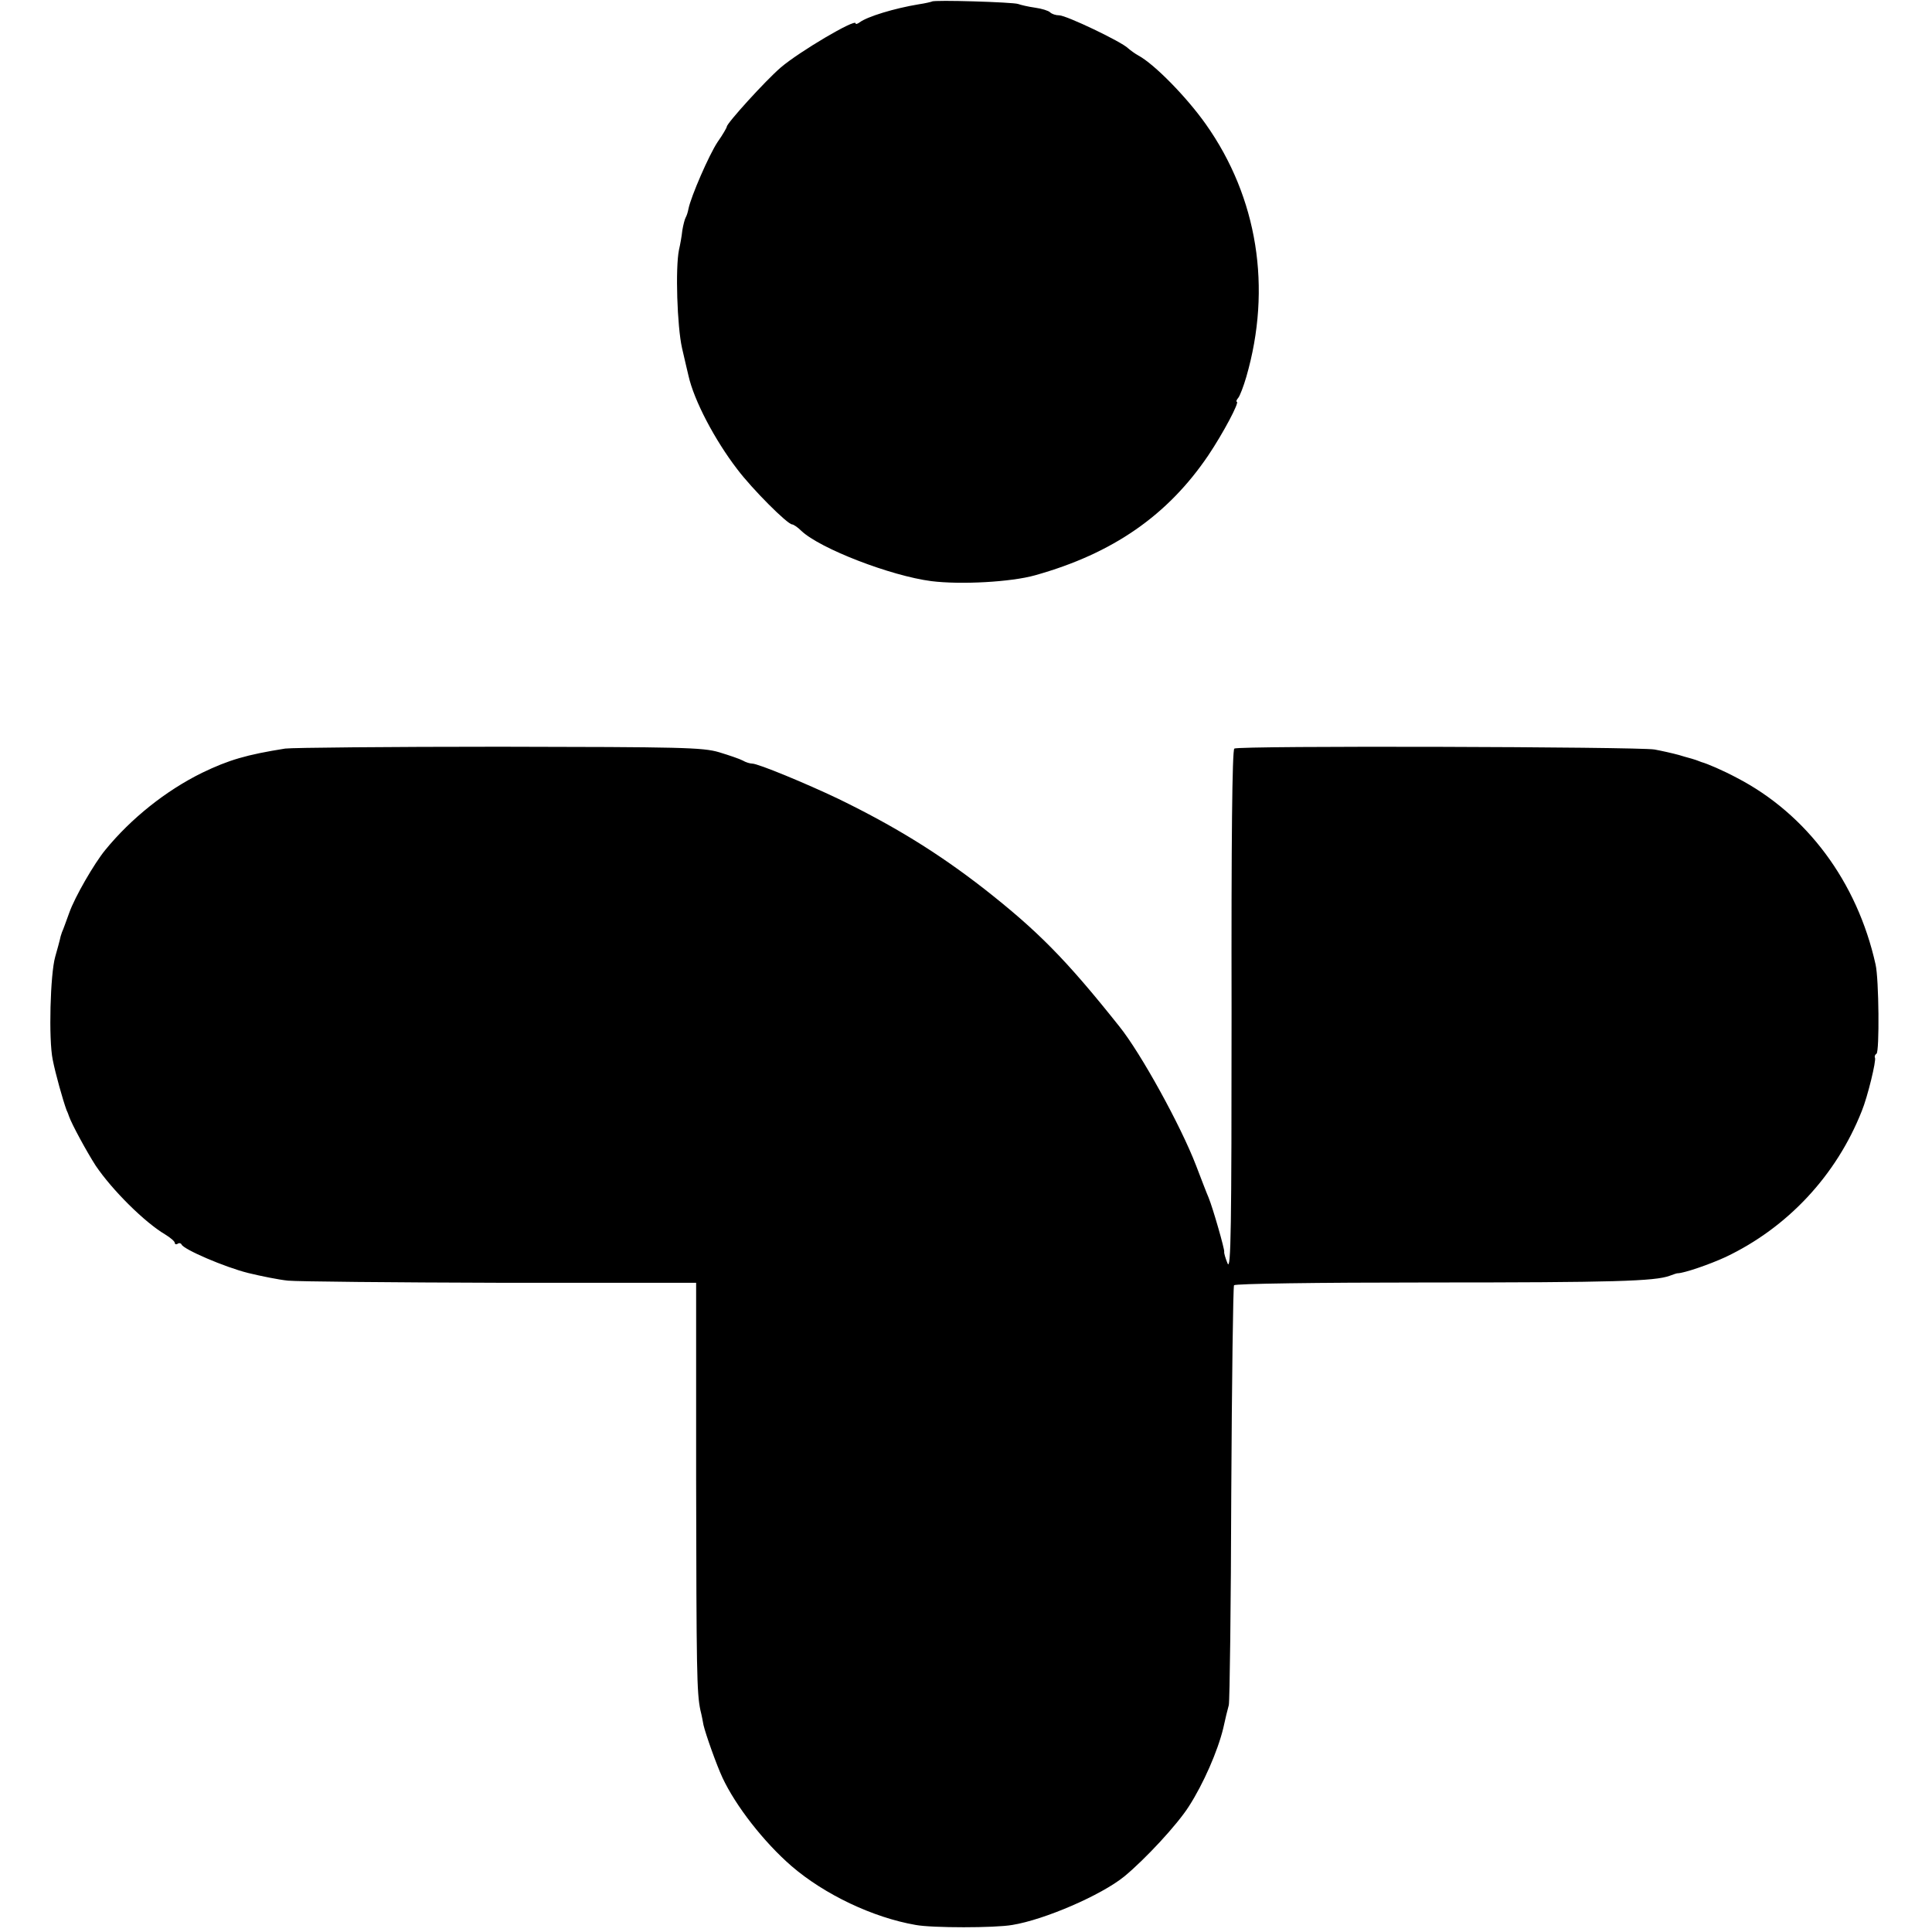 <?xml version="1.0" standalone="no"?>
<!DOCTYPE svg PUBLIC "-//W3C//DTD SVG 20010904//EN"
 "http://www.w3.org/TR/2001/REC-SVG-20010904/DTD/svg10.dtd">
<svg version="1.0" xmlns="http://www.w3.org/2000/svg"
 width="630pt" height="630pt" viewBox="0 0 630 630"
 preserveAspectRatio="xMidYMid meet">
<g transform="translate(0,630) scale(0.1,-0.1)"
fill="#000000" stroke="none">
<path d="M3039 6295 c-2 -1 -22 -6 -43 -9 -79 -13 -168 -40 -193 -59 -7 -5
-13 -7 -13 -3 0 16 -183 -92 -244 -144 -50 -43 -176 -182 -176 -193 0 -3 -13
-26 -30 -50 -28 -42 -87 -178 -95 -218 -2 -11 -6 -23 -9 -28 -3 -5 -8 -24 -11
-42 -2 -19 -7 -47 -11 -64 -12 -59 -6 -249 10 -320 9 -38 18 -79 21 -90 18
-81 86 -210 159 -305 49 -65 164 -180 179 -180 4 0 18 -9 30 -21 61 -58 292
-147 424 -164 96 -12 260 -3 338 19 254 71 433 196 565 391 49 73 103 175 93
175 -3 0 -1 6 5 13 5 6 17 37 26 68 84 290 37 585 -132 824 -63 89 -168 196
-220 224 -11 6 -26 17 -34 24 -21 21 -201 107 -224 107 -11 0 -24 4 -30 10 -5
5 -27 12 -49 15 -22 3 -47 9 -55 12 -16 6 -275 14 -281 8z"/>
<path d="M930 3859 c-126 -20 -184 -37 -271 -79 -118 -58 -232 -149 -316 -252
-36 -44 -99 -153 -117 -204 -10 -27 -20 -56 -24 -64 -3 -8 -6 -19 -7 -25 -1
-5 -8 -30 -15 -55 -16 -56 -22 -269 -8 -336 9 -46 33 -131 45 -164 4 -8 7 -17
8 -20 9 -26 58 -116 87 -161 54 -80 160 -185 226 -224 18 -11 32 -23 32 -28 0
-4 4 -6 9 -3 5 4 11 2 13 -2 6 -16 141 -74 217 -93 41 -10 100 -22 130 -25 31
-3 343 -6 693 -7 l638 0 0 -641 c1 -626 2 -696 14 -753 4 -15 8 -37 10 -48 7
-30 42 -129 62 -172 43 -92 135 -210 225 -288 108 -93 266 -168 405 -192 53
-10 259 -10 315 0 105 17 290 97 365 158 68 56 173 169 211 229 47 73 94 180
112 255 6 28 14 61 18 75 3 14 7 325 8 692 2 367 6 672 9 677 4 5 263 9 638 9
599 0 735 4 783 22 11 4 22 8 25 8 21 0 105 29 157 53 202 96 361 266 444 476
19 46 48 166 43 174 -2 4 0 10 5 13 10 6 8 244 -3 291 -60 270 -225 491 -453
609 -43 23 -96 46 -115 51 -5 2 -10 4 -13 5 -3 1 -8 3 -12 4 -5 2 -26 7 -48
14 -22 6 -58 14 -80 18 -54 9 -1357 13 -1370 3 -7 -5 -10 -302 -9 -858 0 -708
-2 -846 -13 -821 -7 17 -12 34 -11 38 2 7 -37 143 -51 177 -5 11 -23 58 -41
105 -50 130 -180 366 -250 453 -175 220 -267 312 -440 448 -149 116 -291 204
-476 294 -107 51 -262 115 -281 115 -7 0 -21 4 -31 10 -9 5 -44 17 -77 27 -54
16 -123 17 -715 18 -360 0 -675 -3 -700 -6z"/>
</g>
</svg>

